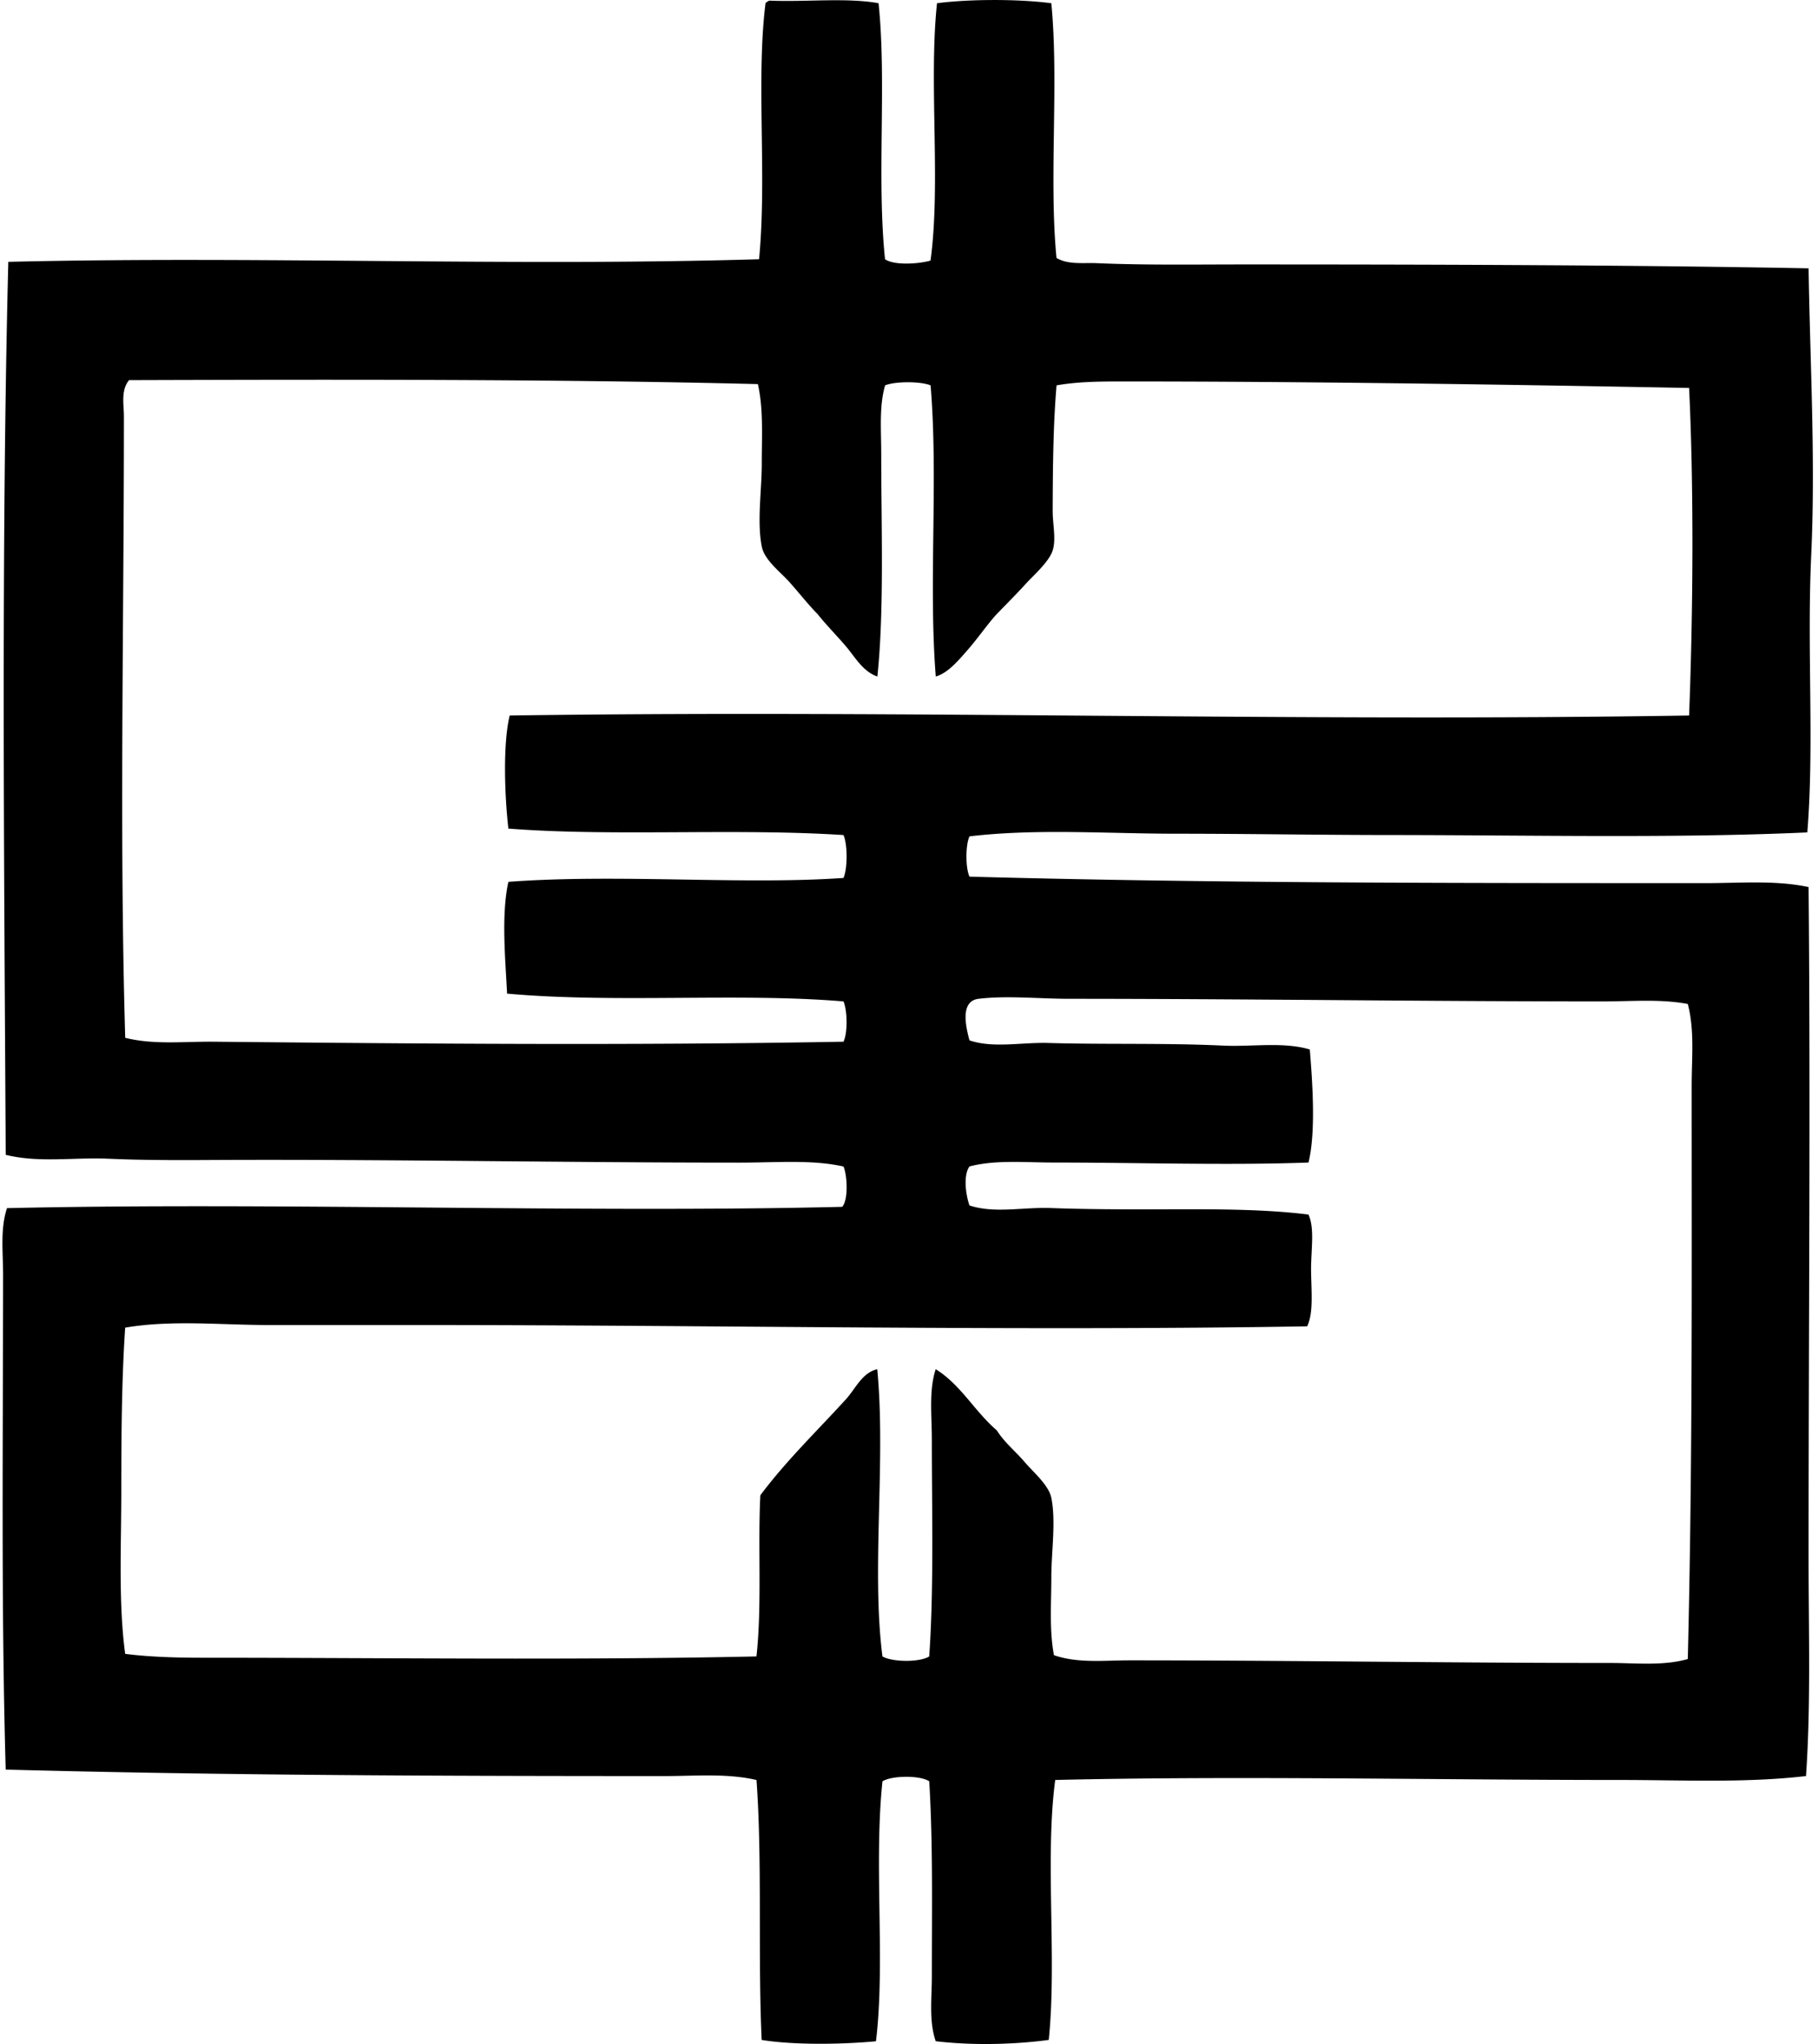 <svg xmlns="http://www.w3.org/2000/svg" width="178" height="200" fill="none" viewBox="0 0 178 200">
  <path fill="#000" fill-rule="evenodd" d="M75.337.06c3.5.151 7.603-.31 10.681.255.81 7.664-.192 17.14.636 25.053.922.628 3.336.456 4.453.128 1.03-7.57-.19-17.4.635-25.18 3.17-.417 8.023-.42 11.192 0 .755 7.723-.247 17.201.508 24.925 1.148.682 2.63.453 3.942.51 4.56.198 9.336.128 13.991.125 18.218 0 38.003.047 55.703.38.14 9.112.69 18.762.255 28.108-.425 9.216.312 18.548-.38 27.087-13.072.588-27.017.26-40.951.255-6.906-.003-13.874-.128-20.73-.128-6.901 0-13.762-.518-20.348.258-.4.844-.4 3.096 0 3.943 23.569.643 47.664.632 72.11.635 3.37 0 6.786-.305 10.044.383.198 21.47 0 43.151 0 65.495 0 7.263.231 14.546-.253 21.491-5.924.693-12.114.38-18.314.383-18.371 0-37.307-.419-55.194 0-1.026 7.664.182 17.564-.636 25.436-3.445.463-7.53.549-11.064.127-.682-1.971-.38-4.189-.38-6.358 0-6.719.114-12.869-.255-19.075-.907-.606-3.664-.567-4.58 0-.865 8.211.299 17.668-.636 25.436-3.344.32-8.057.38-11.192-.127-.38-8.266.073-17.372-.505-25.436-2.92-.677-6.02-.381-9.034-.383-21.678-.003-43.262-.068-64.477-.635C.102 157.256.3 140.843.303 124.698c0-2.164-.295-4.44.382-6.484 26.52-.596 56.28.49 81.774-.128.614-.674.502-3.088.127-3.945-3.075-.69-6.556-.38-10.174-.38-17.251.003-34.99-.349-52.14-.255-3.233.018-6.501.013-9.665-.128-3.393-.148-6.773.425-10.047-.38C.42 86.005.094 54.127.813 25.621c24.4-.586 49.45.466 73.506-.255.791-8.184-.313-17.512.635-25.053a.94.94 0 0 1 .383-.253ZM12.64 37.196c-.828.99-.507 2.38-.507 3.562.002 20.681-.453 40.844.127 60.79 2.805.701 5.752.355 8.648.381 20.324.195 40.67.38 61.678 0 .422-.865.378-3.07 0-3.943-10.244-.862-22.295.195-32.938-.763-.148-3.164-.599-7.65.128-10.937 10.627-.796 22.952.31 32.81-.38.404-.922.404-3.278 0-4.198-10.645-.687-22.55.165-32.81-.632-.354-3.091-.565-8.18.128-11.067 38.586-.555 76.838.625 115.476 0 .396-10.242.469-22.267 0-32.048-17.889-.335-37.135-.635-55.194-.635-2.271 0-4.541-.005-6.739.38-.341 3.974-.365 8.283-.38 12.21-.008 1.388.354 2.813 0 3.943-.352 1.117-1.904 2.46-2.669 3.304-1.01 1.112-1.959 2.034-2.925 3.052-.893 1.008-1.726 2.224-2.671 3.31-.907 1.031-1.956 2.323-3.18 2.669-.726-9.135.26-19.309-.508-28.488-.994-.403-3.455-.403-4.452 0-.594 2.023-.38 4.36-.38 6.742 0 7.187.299 15.296-.38 21.748-1.425-.497-2.162-1.872-3.053-2.924-.906-1.07-1.919-2.078-2.796-3.18-1.005-1.025-1.755-2.017-2.8-3.181-.846-.943-2.41-2.11-2.669-3.432-.481-2.469 0-5.453 0-8.14 0-2.664.172-5.284-.38-7.755-19.678-.495-41.862-.448-61.564-.388Zm144.345 60.79c-16.738.005-34.745-.252-52.27-.255-2.979 0-6.148-.333-8.903 0-1.77.214-1.305 2.544-.89 4.067 2.356.795 5.077.175 7.757.256 5.523.161 11.332-.013 17.04.255 2.904.138 5.875-.396 8.523.38.263 3.234.607 8.062-.127 11.064-7.927.287-16.377.003-24.926 0-2.823 0-5.7-.286-8.267.381-.633.885-.355 2.82 0 3.817 2.466.812 5.205.151 8.012.255 2.76.102 5.669.125 8.52.128 5.687 0 11.588-.128 16.658.508.62 1.369.255 3.356.255 5.34 0 1.946.281 4.195-.38 5.596-28.154.474-58.223-.13-86.861-.127H26.373c-4.773 0-9.557-.518-14.116.255-.339 4.992-.38 10.432-.38 15.895 0 5.455-.292 11.077.38 16.025 2.486.32 5.21.38 7.757.38 17.678 0 36.25.26 54.051-.128.55-5.023.123-10.718.38-15.769 2.542-3.401 5.646-6.386 8.395-9.411.917-1.005 1.563-2.581 3.052-2.925.862 9.023-.588 19.528.508 28.105.956.558 3.635.597 4.58 0 .462-6.557.256-14.382.256-21.235 0-2.365-.302-4.792.38-6.87 2.46 1.524 3.825 4.146 5.976 5.979.779 1.224 1.779 1.987 2.799 3.18.8.932 2.295 2.19 2.545 3.432.468 2.338 0 5.236 0 7.757 0 2.62-.206 5.164.255 7.632 2.315.813 4.89.508 7.377.508 15.736 0 31.513.258 47.054.255 2.547-.002 5.211.305 7.63-.383.471-19.209.38-36.854.38-56.084 0-2.69.297-5.443-.38-8.01-2.651-.508-5.427-.255-8.268-.253Z" clip-rule="evenodd"/>
</svg>
